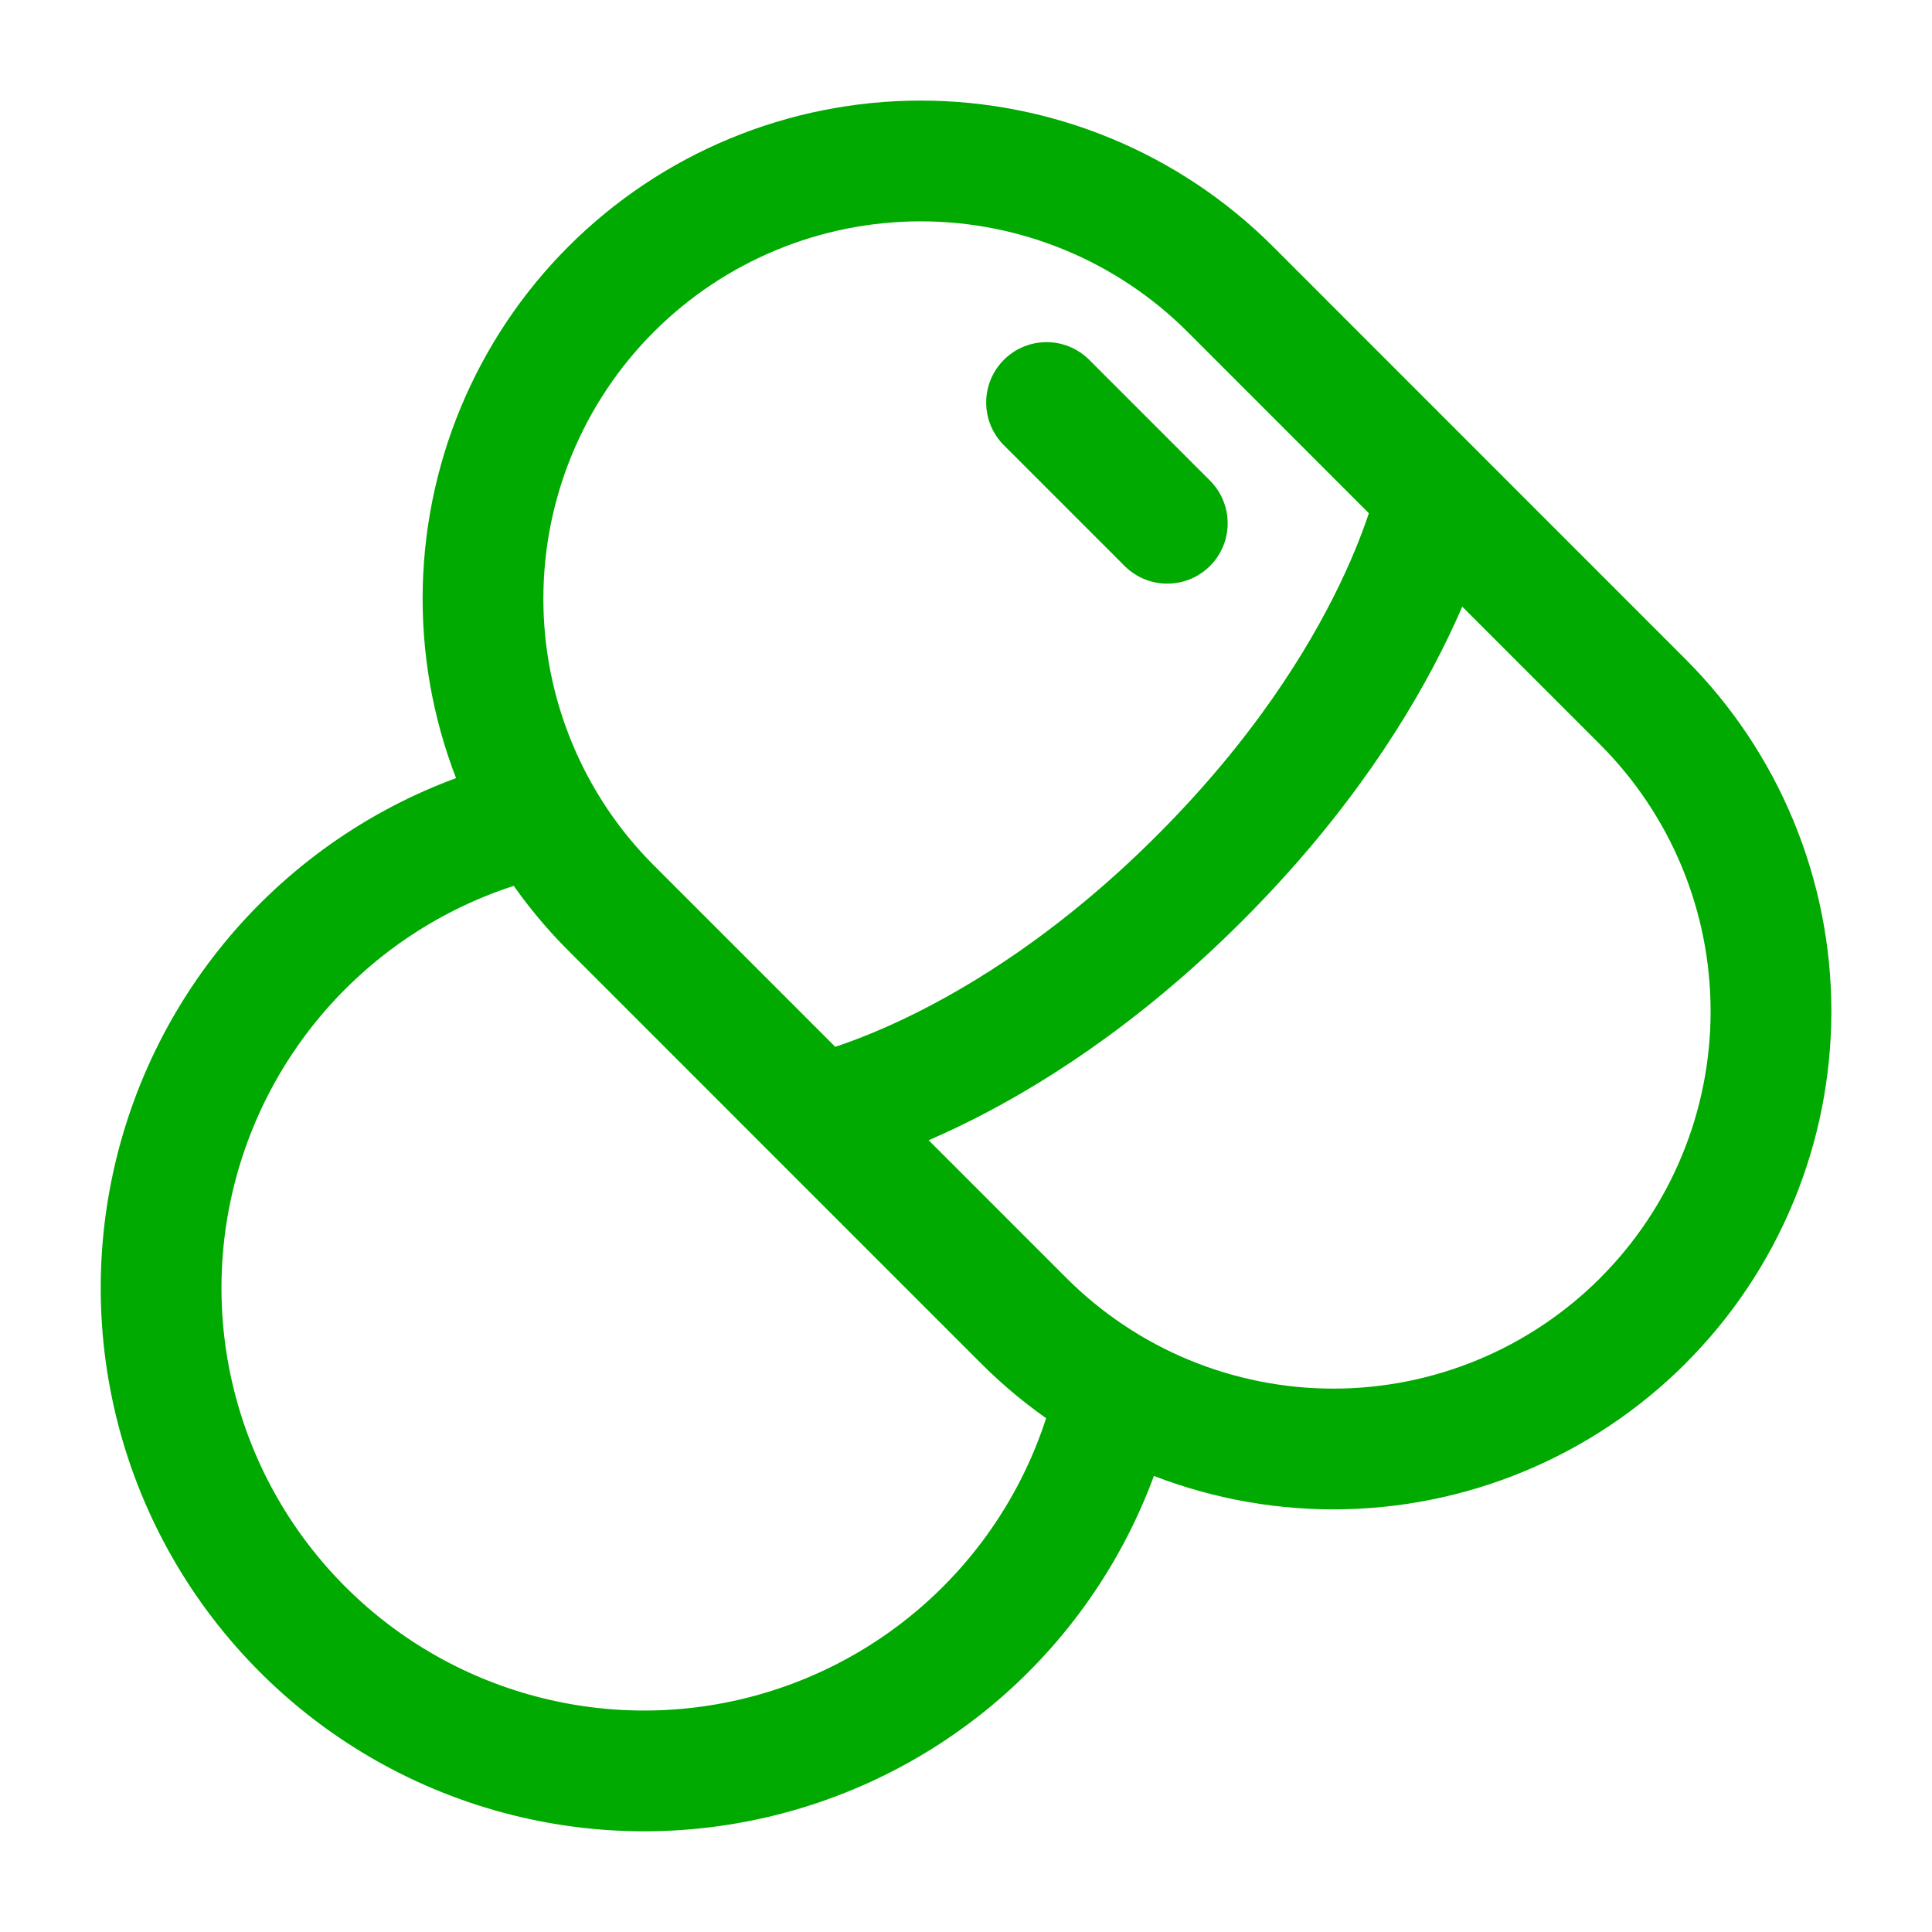<svg xmlns="http://www.w3.org/2000/svg" width="32" height="32" viewBox="0 0 32 32" fill="none"><path d="M23.793 8.207C23.793 8.207 23.216 11.2 19.873 14.541C16.533 17.883 13.54 18.459 13.54 18.459M27.211 21.876C26.537 22.549 25.738 23.084 24.858 23.448C23.979 23.812 23.036 24 22.084 24C21.132 24 20.189 23.812 19.309 23.448C18.43 23.084 17.63 22.549 16.957 21.876L10.123 15.041C9.449 14.368 8.915 13.569 8.551 12.689C8.187 11.81 7.999 10.867 8 9.915C8 7.992 8.764 6.148 10.123 4.789C11.483 3.429 13.327 2.666 15.25 2.666C17.172 2.666 19.016 3.43 20.376 4.789L27.209 11.624C27.883 12.297 28.417 13.097 28.781 13.976C29.146 14.856 29.333 15.799 29.333 16.751C29.333 17.703 29.146 18.646 28.781 19.525C28.417 20.405 27.883 21.204 27.209 21.877L27.211 21.876Z" stroke="#00AA00" stroke-width="2"></path><path d="M19.334 8.667L17.334 6.667" stroke="#00AA00" stroke-width="2" stroke-linecap="round"></path><path d="M8.973 13.513C7.567 13.818 6.269 14.497 5.216 15.478C4.162 16.459 3.394 17.706 2.99 19.087C2.586 20.469 2.562 21.933 2.921 23.327C3.28 24.721 4.009 25.992 5.03 27.006C6.05 28.021 7.326 28.741 8.722 29.091C10.118 29.442 11.582 29.409 12.961 28.996C14.34 28.584 15.582 27.807 16.556 26.748C17.531 25.688 18.201 24.386 18.497 22.977" stroke="#00AA00" stroke-width="2"></path></svg>